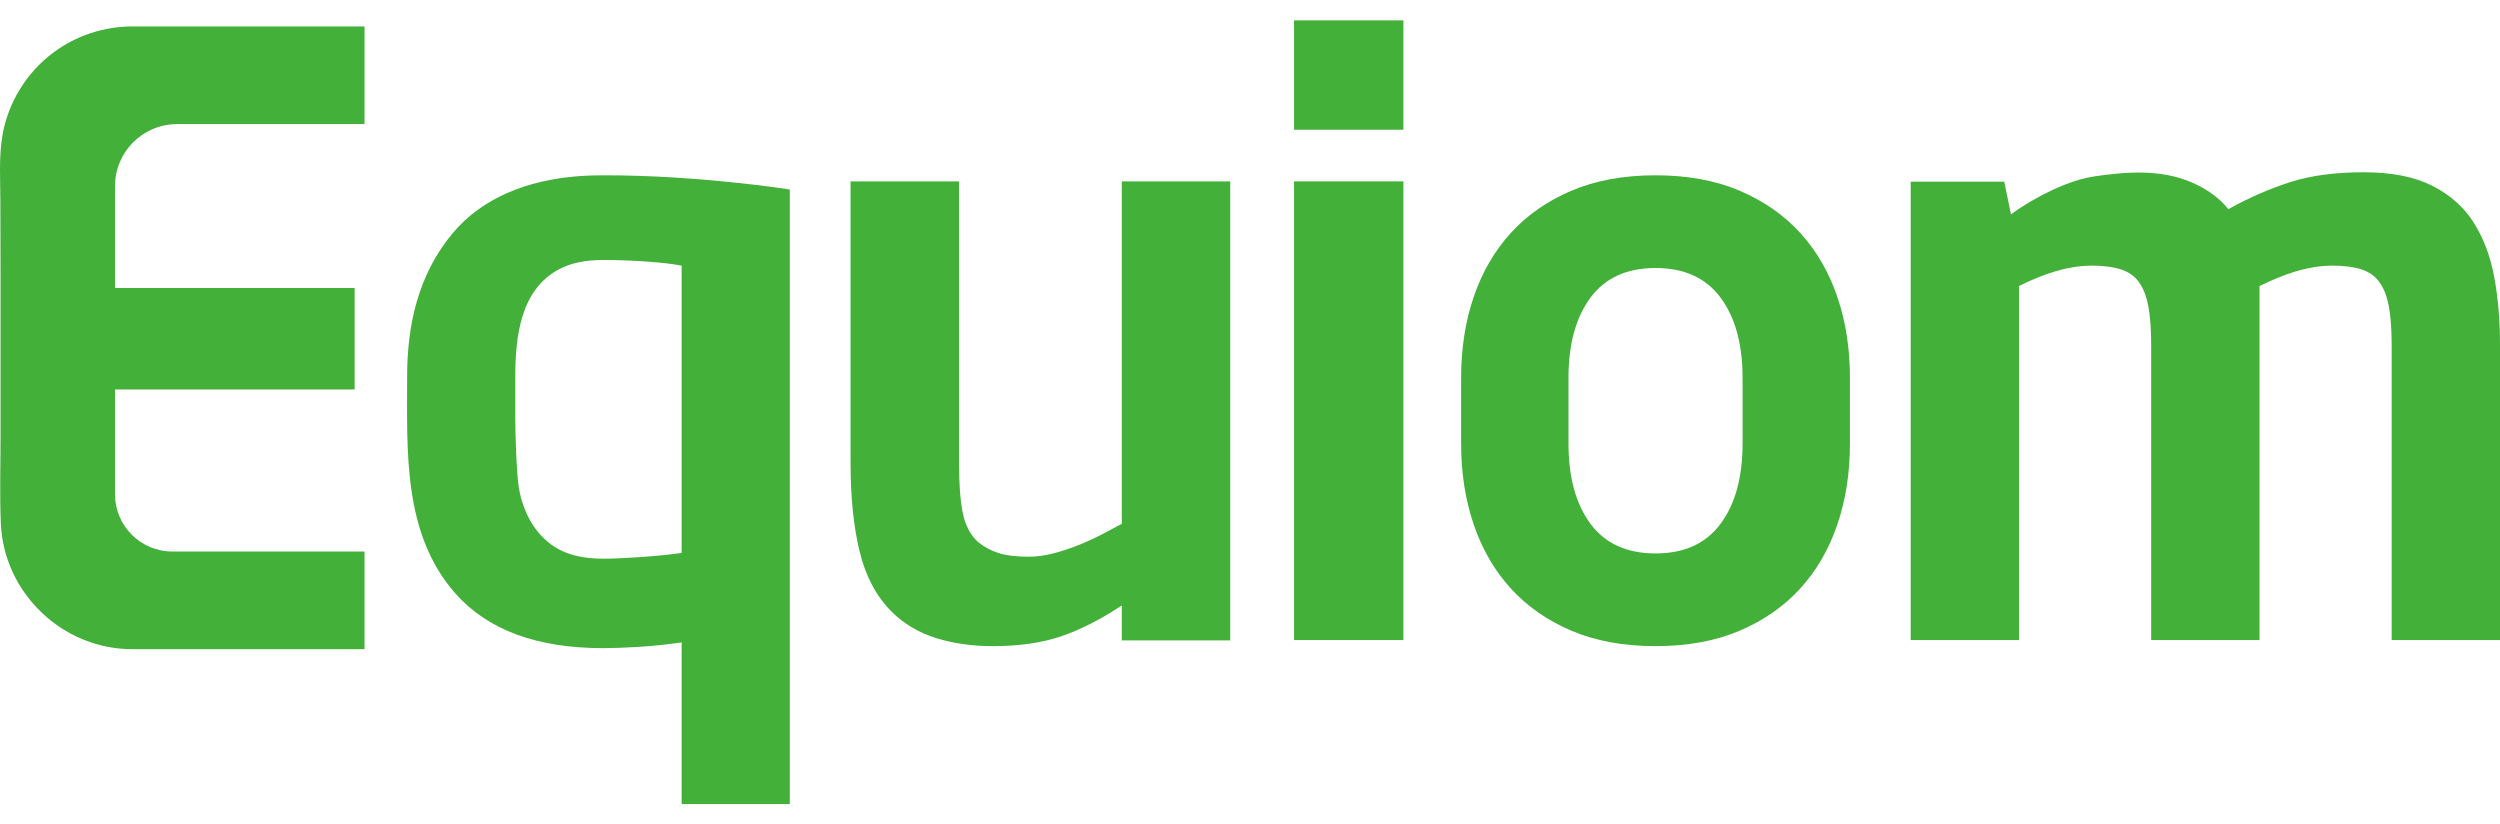<svg width="94" height="31" viewBox="0 0 823 258" version="1.1" xmlns="http://www.w3.org/2000/svg" xmlns:xlink="http://www.w3.org/1999/xlink"><defs><polygon id="path-1" points="0 357 823 357 823 0 0 0"/></defs><g id="Symbols" stroke="none" stroke-width="1" fill="none" fill-rule="evenodd"><g id="Group-30"><g id="Clip-8"/><polygon id="Fill-23" fill="#43B03A" points="426 36 462 36 462 0 426 0"/><path d="M120,207 L43.516,207 C20.529,207 1.252,188.468 0.277,165.65 C-0.13,156.159 0.18,146.601 0.18,137.101 L0.18,84.483 C0.18,76.356 0.109,68.229 0.122,60.102 C0.132,52.824 -0.433,45.129 0.788,37.932 C2.627,27.08 8.728,17.185 17.566,10.592 C25.023,5.029 34.199,2 43.512,2 L120,2 L120,34.141 L58.346,34.141 C47.033,34.141 37.861,43.28 37.861,54.553 L37.861,88.109 L116.748,88.109 L116.748,121.499 L37.861,121.499 L37.861,156.019 C37.861,166.424 46.327,174.859 56.77,174.859 L120,174.86 L120,207 Z" id="Fill-24" fill="#43B03A"/><path d="M369.286,204.11 L369.286,192.619 C362.251,197.261 355.576,200.649 349.264,202.788 C342.948,204.928 335.465,206 326.808,206 C319.95,206 313.685,205.096 308.003,203.299 C302.321,201.502 297.494,198.619 293.528,194.658 C288.476,189.619 284.959,183.002 282.977,174.808 C280.989,166.617 280,156.849 280,145.506 L280,53 L315.714,53 L315.714,145.709 C315.714,152.565 316.121,158.026 316.932,162.085 C317.744,166.145 319.409,169.347 321.938,171.693 C323.92,173.318 326.174,174.538 328.702,175.348 C331.225,176.158 334.561,176.563 338.712,176.563 C341.237,176.563 343.895,176.205 346.694,175.482 C349.488,174.761 352.24,173.858 354.946,172.774 C357.652,171.693 360.222,170.52 362.657,169.255 C365.092,167.993 367.299,166.82 369.286,165.735 L369.286,53 L405,53 L405,204.11 L369.286,204.11 Z" id="Fill-25" fill="#43B03A"/><polygon id="Fill-26" fill="#43B03A" points="426 204 462 204 462 53 426 53"/><path d="M573.653,117.658 C573.653,106.595 571.243,97.806 566.422,91.289 C561.603,84.776 554.46,81.519 545,81.519 C535.536,81.519 528.397,84.776 523.577,91.289 C518.757,97.806 516.346,106.595 516.346,117.658 L516.346,139.342 C516.346,150.409 518.757,159.198 523.577,165.711 C528.397,172.227 535.536,175.481 545,175.481 C554.46,175.481 561.603,172.227 566.422,165.711 C571.243,159.198 573.653,150.409 573.653,139.342 L573.653,117.658 Z M609,139.342 C609,148.979 607.615,157.859 604.85,165.978 C602.08,174.102 598.021,181.104 592.665,186.993 C587.31,192.883 580.658,197.525 572.715,200.914 C564.769,204.302 555.531,206 545,206 C534.465,206 525.226,204.302 517.284,200.914 C509.339,197.525 502.689,192.883 497.334,186.993 C491.978,181.104 487.915,174.102 485.15,165.978 C482.381,157.859 481,148.979 481,139.342 L481,117.658 C481,108.021 482.381,99.145 485.15,91.021 C487.915,82.902 491.978,75.896 497.334,70.007 C502.689,64.117 509.339,59.479 517.284,56.086 C525.226,52.698 534.465,51 545,51 C555.531,51 564.769,52.698 572.715,56.086 C580.658,59.479 587.31,64.117 592.665,70.007 C598.021,75.896 602.08,82.902 604.85,91.021 C607.615,99.145 609,108.021 609,117.658 L609,139.342 Z" id="Fill-27" fill="#43B03A"/><path d="M821.109,84.522 C819.847,77.691 817.596,71.711 814.355,66.587 C811.112,61.463 806.561,57.417 800.71,54.45 C794.854,51.484 787.335,50 778.148,50 C768.78,50 760.72,51.079 753.965,53.237 C747.21,55.394 740.41,58.361 733.566,62.136 C730.5,58.361 726.405,55.394 721.272,53.237 C711.149,48.982 699.981,49.781 689.225,51.396 C676.616,53.288 661.67,63.82 662.027,63.937 L659.797,53.092 L629,53.092 L629,204 L664.665,204 L664.665,87.437 C672.165,83.733 680.225,80.746 688.712,80.746 C688.907,80.746 689.092,80.752 689.283,80.753 C692.809,80.793 695.774,81.192 698.169,81.96 C700.69,82.769 702.669,84.159 704.113,86.132 C705.553,88.104 706.587,90.751 707.222,94.067 C707.85,97.387 708.166,101.648 708.166,106.848 L708.167,204 L743.833,204 L743.833,87.476 L743.907,87.44 C751.413,83.732 759.393,80.746 767.881,80.746 C771.662,80.746 774.813,81.151 777.338,81.96 C779.858,82.769 781.838,84.159 783.282,86.132 C784.722,88.104 785.755,90.751 786.389,94.067 C787.019,97.387 787.335,101.648 787.335,106.848 L787.335,204 L823,204 L823,106.637 C823,98.728 822.368,91.357 821.109,84.522" id="Fill-28" fill="#43B03A"/><path d="M224.394,80.76 C221.874,80.228 218.143,79.781 213.2,79.422 C208.252,79.063 203.354,78.882 198.499,78.882 C192.742,78.882 187.979,79.87 184.203,81.837 C171.271,88.573 169.637,104.283 169.637,117.31 L169.637,130.929 C169.637,136.485 170.042,149.443 170.85,154.099 C172.281,162.339 176.592,170.289 184.203,174.255 C187.979,176.227 192.742,177.21 198.499,177.21 C201.736,177.21 205.917,177.033 211.043,176.669 C216.167,176.311 220.617,175.859 224.394,175.319 L224.394,80.76 Z M260,252.596 L260,258 L224.394,258 L224.394,252.596 L224.394,204.771 C219.358,205.488 214.591,205.986 210.098,206.256 C205.6,206.526 201.736,206.662 198.499,206.662 C176.739,206.662 160.555,200.675 149.945,188.694 C132.557,169.057 134.031,141.734 134.031,117.251 C134.031,100.14 137.7,83.765 148.833,70.287 C158.931,58.061 174.144,52.671 189.555,51.364 C192.529,51.112 195.515,51.007 198.499,51.001 C230.065,50.936 260,55.669 260,55.669 L260,252.596 Z" id="Fill-29" fill="#43B03A"/></g></g></svg>